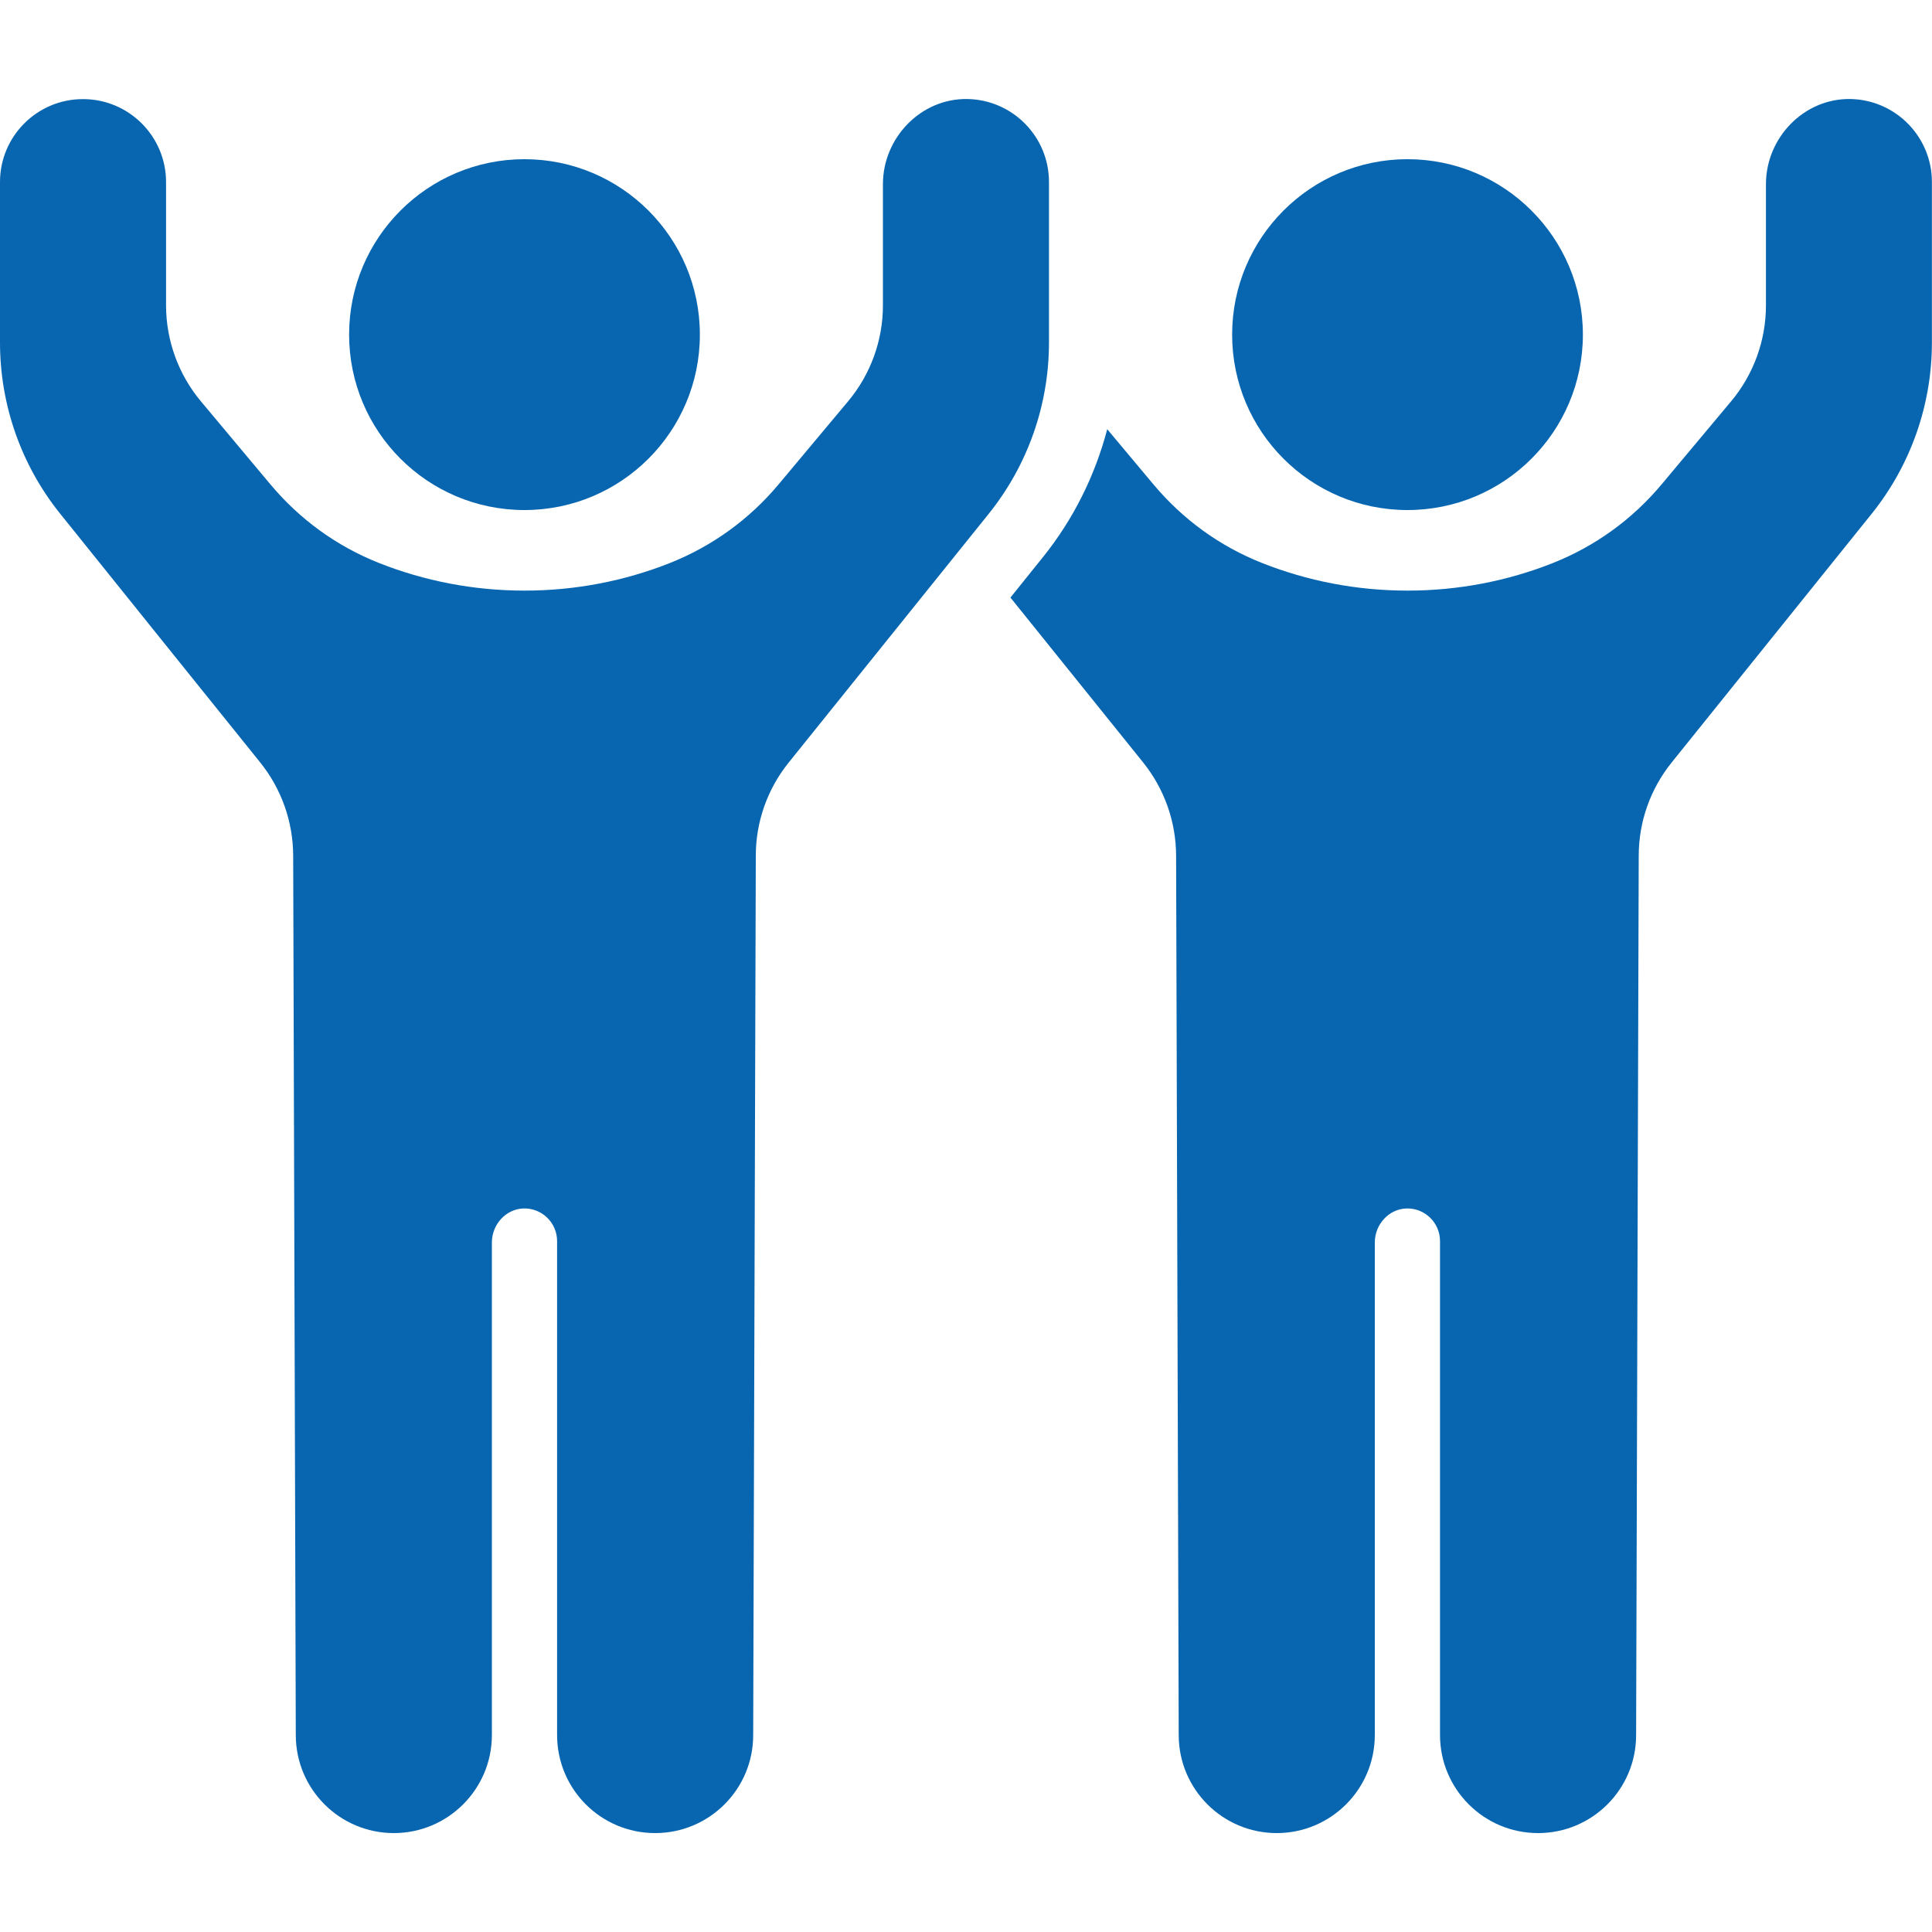 <?xml version="1.0" encoding="UTF-8"?>
<svg xmlns="http://www.w3.org/2000/svg" xmlns:xlink="http://www.w3.org/1999/xlink" version="1.1" viewBox="0 0 200 200">
  <defs>
    <style>
      .cls-1 {
        fill: none;
      }

      .cls-2 {
        fill: #0866b0;
      }

      .cls-3 {
        clip-path: url(#clippath);
      }
    </style>
    <clipPath id="clippath">
      <rect class="cls-1" y="10.25" width="200" height="179.5"/>
    </clipPath>
  </defs>
  <!-- Generator: Adobe Illustrator 28.6.0, SVG Export Plug-In . SVG Version: 1.2.0 Build 709)  -->
  <g>
    <g id="Ebene_1">
      <g class="cls-3">
        <path class="cls-2" d="M72.45,34.64c0,10.03-8.13,18.16-18.16,18.16s-18.15-8.13-18.15-18.16,8.13-18.16,18.15-18.16,18.16,8.13,18.16,18.16"/>
        <path class="cls-2" d="M163.86,34.64c0,10.03-8.13,18.16-18.16,18.16s-18.15-8.13-18.15-18.16,8.13-18.16,18.15-18.16,18.16,8.13,18.16,18.16"/>
        <path class="cls-2" d="M191.57,10.25c-4.82-.09-8.76,4-8.76,8.82v12.54c0,3.64-1.28,7.16-3.62,9.95l-7.18,8.58c-3.04,3.63-6.87,6.4-11.27,8.15-4.65,1.84-9.73,2.85-15.03,2.85s-10.39-1.01-15.04-2.85c-4.4-1.74-8.23-4.52-11.27-8.15l-4.78-5.71c-1.26,4.81-3.52,9.35-6.66,13.25-1.04,1.3-2.17,2.71-3.36,4.18,5.04,6.27,10.38,12.91,13.73,17.06,2.21,2.75,3.41,6.14,3.42,9.67l.27,91.05c.02,5.6,4.56,10.12,10.15,10.12s10.15-4.54,10.15-10.15v-50.99c0-1.85,1.43-3.46,3.27-3.52,1.91-.06,3.48,1.48,3.48,3.38v51.13c0,5.61,4.55,10.15,10.15,10.15h0c5.6,0,10.14-4.53,10.15-10.12l.27-91.05c0-3.52,1.2-6.92,3.42-9.67,5-6.21,14.42-17.93,20.7-25.74,4.03-5.02,6.23-11.27,6.23-17.72v-16.62c0-4.69-3.76-8.5-8.43-8.59"/>
        <path class="cls-2" d="M100.16,10.25c-4.82-.09-8.76,4-8.76,8.82v12.54c0,3.64-1.28,7.16-3.62,9.95l-7.18,8.58c-3.04,3.63-6.87,6.4-11.27,8.15-4.65,1.84-9.73,2.85-15.03,2.85s-10.39-1.01-15.04-2.85c-4.4-1.74-8.23-4.52-11.27-8.15l-7.18-8.58c-2.34-2.79-3.62-6.32-3.62-9.95v-12.76c0-4.74-3.85-8.59-8.59-8.59h0C3.85,10.25,0,14.1,0,18.84v16.62c0,6.44,2.19,12.7,6.23,17.72,6.27,7.81,15.7,19.53,20.7,25.74,2.21,2.75,3.41,6.14,3.42,9.67l.27,91.05c.02,5.6,4.56,10.12,10.15,10.12s10.15-4.54,10.15-10.15v-50.99c0-1.85,1.43-3.46,3.27-3.52,1.91-.06,3.48,1.48,3.48,3.38v51.13c0,5.61,4.54,10.15,10.15,10.15h0c5.6,0,10.14-4.53,10.15-10.12l.27-91.05c0-3.52,1.2-6.92,3.42-9.67,5-6.21,14.42-17.93,20.7-25.74,4.03-5.02,6.23-11.27,6.23-17.72v-16.62c0-4.69-3.76-8.5-8.43-8.59"/>
      </g>
    </g>
  </g>
</svg>